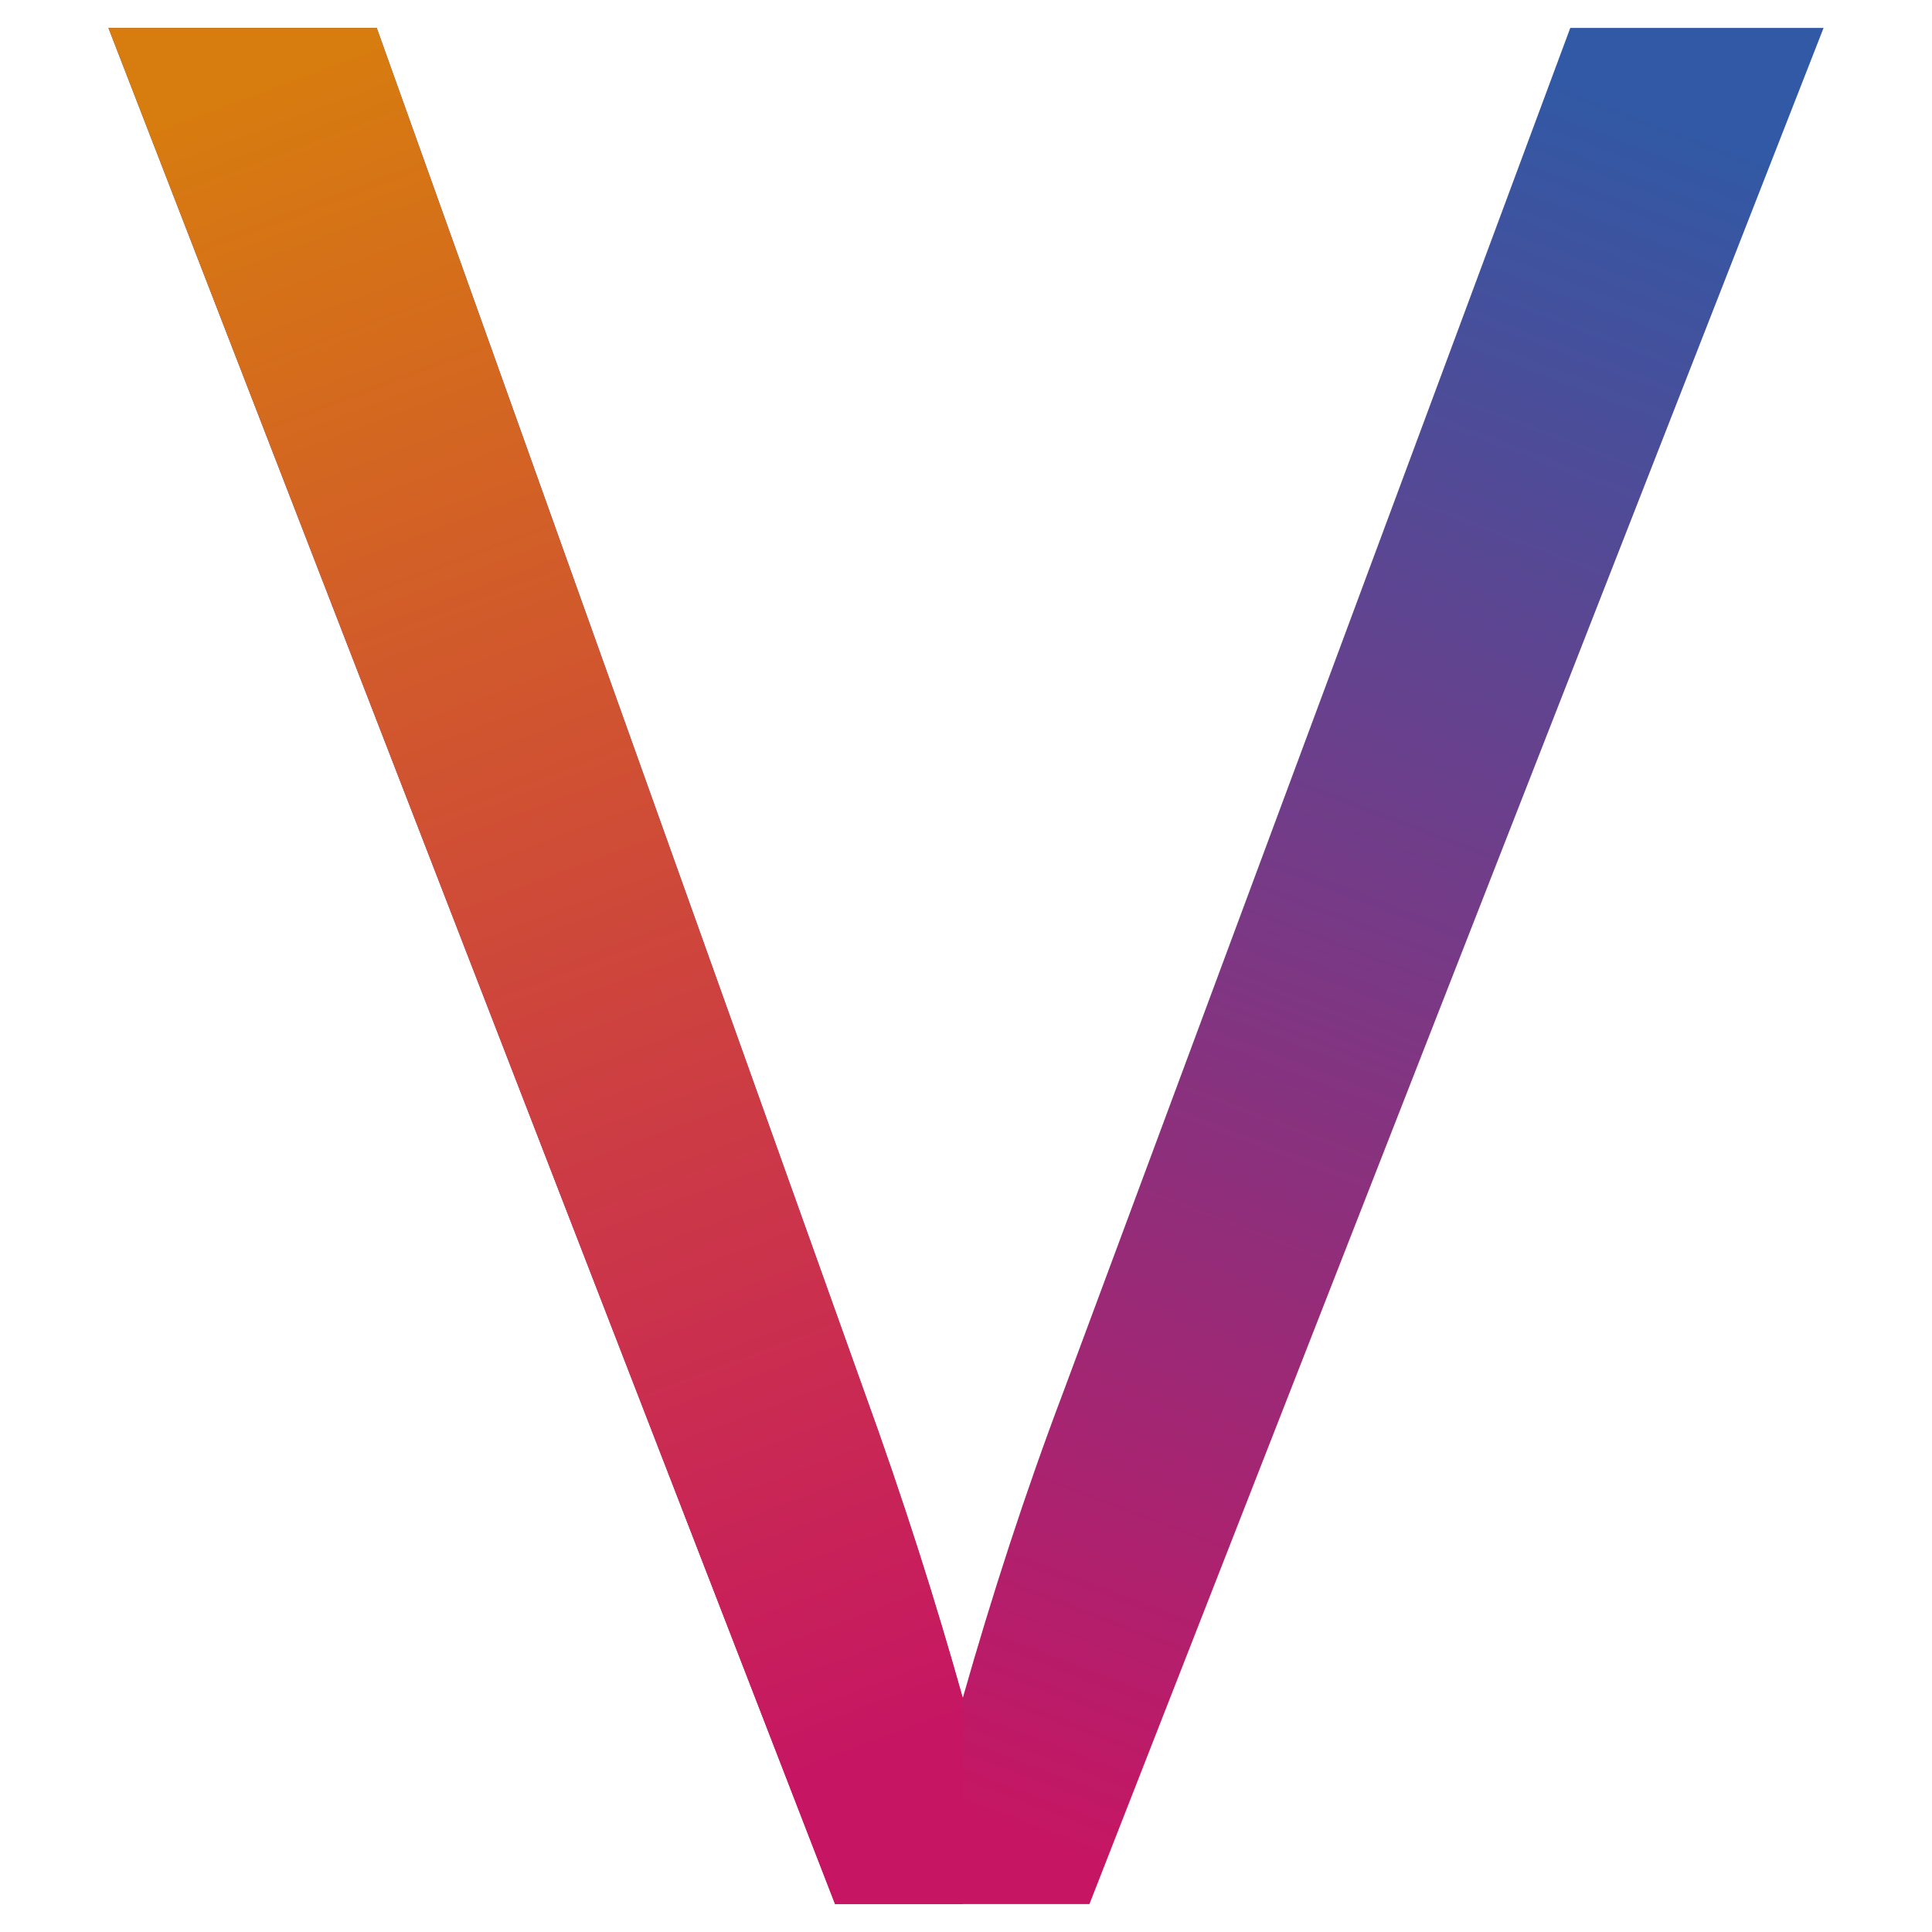 <?xml version="1.0" encoding="UTF-8"?> <!-- Generator: Adobe Illustrator 28.0.0, SVG Export Plug-In . SVG Version: 6.00 Build 0) --> <svg xmlns="http://www.w3.org/2000/svg" xmlns:xlink="http://www.w3.org/1999/xlink" id="Слой_1" x="0px" y="0px" viewBox="0 0 180 180" style="enable-background:new 0 0 180 180;" xml:space="preserve"> <style type="text/css"> .st0{fill:#FFFFFF;} .st1{fill:url(#SVGID_1_);} .st2{fill:url(#SVGID_00000178181279517741807120000005652259265322681230_);} </style> <g> <g> <linearGradient id="SVGID_1_" gradientUnits="userSpaceOnUse" x1="95.591" y1="-12.076" x2="34.702" y2="147.923"> <stop offset="0" style="stop-color:#3159A5"></stop> <stop offset="1" style="stop-color:#C61663"></stop> </linearGradient> <path class="st1" d="M77.8,177.4L10.1,2.6h25l45.4,127c3.7,10.2,6.7,19.7,9.2,28.6c2.7-9.5,5.8-19.1,9.4-28.6l47.2-127h23.6 l-68.4,174.8H77.8z"></path> </g> <g> <linearGradient id="SVGID_00000092448359414169787050000014215619854564621704_" gradientUnits="userSpaceOnUse" x1="24.478" y1="7.677" x2="82.478" y2="162.566"> <stop offset="0" style="stop-color:#D77C0F"></stop> <stop offset="1" style="stop-color:#C61663"></stop> </linearGradient> <path style="fill:url(#SVGID_00000092448359414169787050000014215619854564621704_);" d="M80.5,129.6L35.1,2.6h-25l67.7,174.8 h11.9v-19.2C87.2,149.3,84.2,139.8,80.5,129.6z"></path> </g> </g> </svg> 